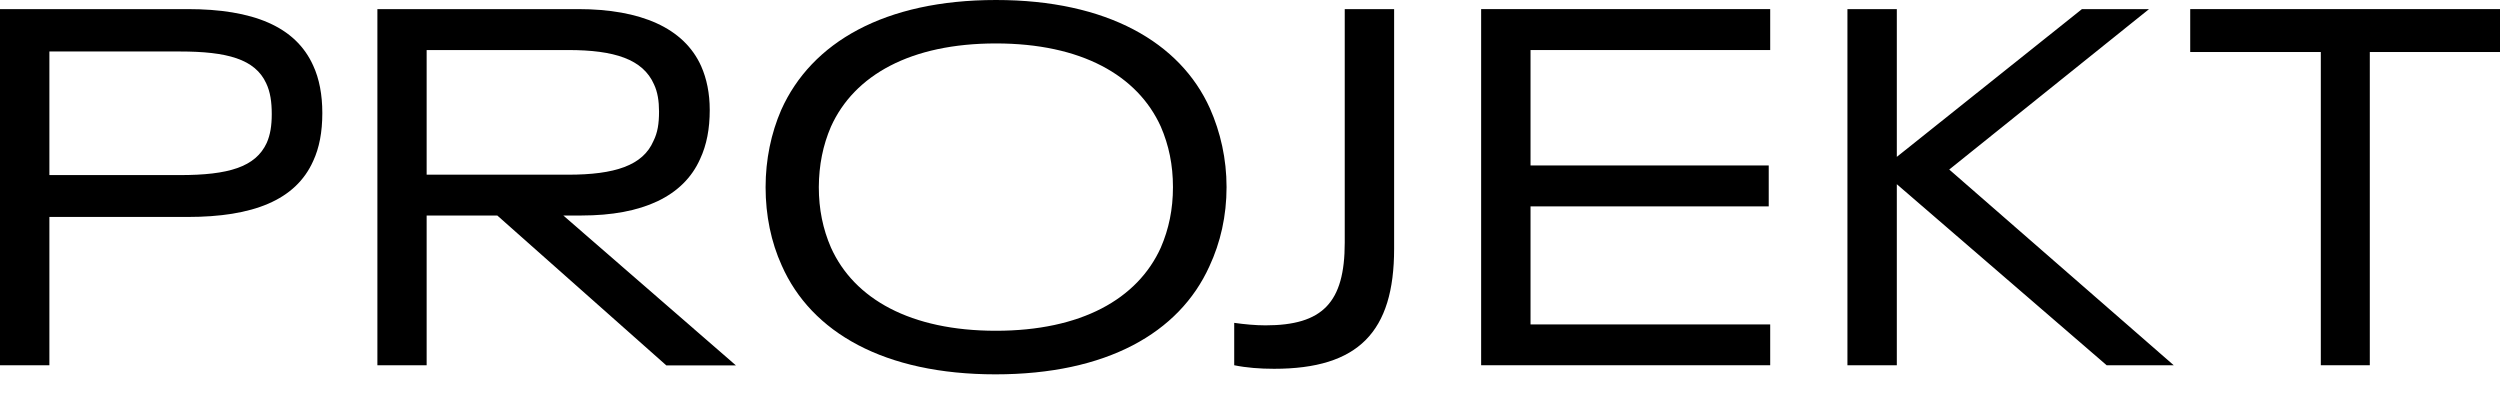<svg width="114" height="18" viewBox="0 0 114 18" fill="none" xmlns="http://www.w3.org/2000/svg">
<path d="M17.203 16.655H19.455V9.827H22.676L30.383 16.661H33.556L25.687 9.827H26.517C29.299 9.827 31.166 8.954 31.925 7.25C32.226 6.605 32.364 5.871 32.364 5.016C32.364 4.257 32.226 3.589 31.973 3.017C31.19 1.27 29.215 0.415 26.361 0.415H17.209V16.655H17.203ZM19.455 2.282H25.915C28.011 2.282 29.317 2.697 29.823 3.848C29.986 4.191 30.052 4.606 30.052 5.088C30.052 5.642 29.986 6.051 29.799 6.425C29.317 7.551 28.029 7.966 25.909 7.966H19.455V2.282Z" fill="black"/>
<path d="M57.707 14.836C57.25 14.836 56.744 14.788 56.28 14.722V16.655C56.834 16.769 57.454 16.817 58.099 16.817C61.94 16.817 63.572 15.137 63.572 11.344V0.415H61.32V11.067C61.32 13.801 60.309 14.836 57.707 14.836Z" fill="black"/>
<path d="M45.394 17.07C50.452 17.07 53.77 15.186 55.148 12.145C55.654 11.061 55.931 9.845 55.931 8.532C55.931 7.244 55.654 6.027 55.173 4.943C53.818 1.933 50.482 0 45.418 0C40.336 0 37.001 1.933 35.622 5.016C35.164 6.075 34.911 7.268 34.911 8.538C34.911 9.827 35.164 11.043 35.646 12.103C36.995 15.162 40.33 17.07 45.394 17.07ZM37.892 5.774C38.951 3.426 41.529 1.981 45.412 1.981C49.302 1.981 51.873 3.432 52.933 5.774C53.3 6.623 53.487 7.521 53.487 8.532C53.487 9.544 53.3 10.441 52.933 11.29C51.873 13.638 49.296 15.083 45.412 15.083C41.522 15.083 38.945 13.632 37.892 11.29C37.524 10.441 37.338 9.544 37.338 8.532C37.344 7.527 37.524 6.629 37.892 5.774Z" fill="black"/>
<path d="M0 16.655H2.252V9.893H8.556C11.525 9.893 13.482 9.134 14.282 7.34C14.559 6.744 14.698 6.027 14.698 5.154C14.698 4.323 14.559 3.589 14.282 2.992C13.476 1.198 11.525 0.415 8.556 0.415H0V16.655ZM2.252 2.348H8.207C10.345 2.348 11.633 2.691 12.139 3.799C12.325 4.191 12.392 4.648 12.392 5.202C12.392 5.732 12.325 6.148 12.163 6.515C11.657 7.617 10.417 7.984 8.207 7.984H2.252V2.348Z" fill="black"/>
<path d="M84.243 16.655H86.495V8.4L96.063 16.655H99.122L88.885 7.731L97.996 0.415H94.937L86.495 7.153V0.415H84.243V16.655Z" fill="black"/>
<path d="M67.54 16.655H80.721V14.794H69.792V9.411H80.654V7.545H69.792V2.282H80.721V0.415H67.54V16.655Z" fill="black"/>
<path d="M105.829 16.655H108.063V2.372H114V0.415H99.874V2.372H105.829V16.655Z" fill="black"/>
</svg>
